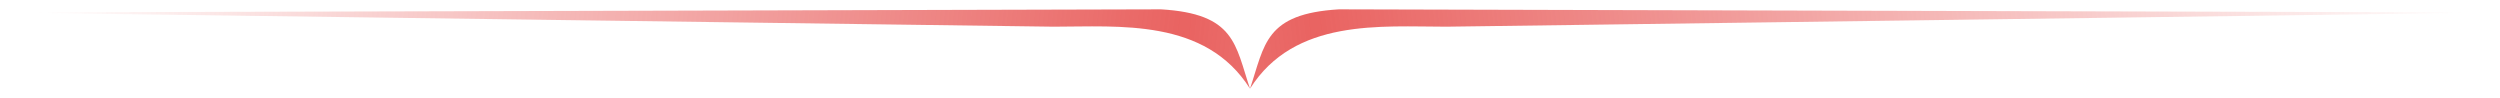 <?xml version="1.0" encoding="UTF-8"?> <svg xmlns="http://www.w3.org/2000/svg" width="204" height="8" viewBox="0 0 204 8" fill="none"> <path d="M102 7.238C98.371 1.482 91.317 2.178 85.962 2.178L0 1.016L94.743 0.762C100.791 1.122 100.791 3.64 102 7.238Z" fill="url(#paint0_radial_222_39)"></path> <path d="M102 7.238C105.628 1.482 112.683 2.178 118.038 2.178L204 1.016L109.257 0.762C103.209 1.122 103.209 3.64 102 7.238Z" fill="url(#paint1_radial_222_39)"></path> <defs> <radialGradient id="paint0_radial_222_39" cx="0" cy="0" r="1" gradientUnits="userSpaceOnUse" gradientTransform="translate(96.816 1.662) rotate(-173.251) scale(93.411 968.021)"> <stop stop-color="#E96361"></stop> <stop offset="1" stop-color="#E96361" stop-opacity="0"></stop> </radialGradient> <radialGradient id="paint1_radial_222_39" cx="0" cy="0" r="1" gradientUnits="userSpaceOnUse" gradientTransform="translate(107.184 1.662) rotate(-6.749) scale(93.411 968.021)"> <stop stop-color="#E96361"></stop> <stop offset="1" stop-color="#E96361" stop-opacity="0"></stop> </radialGradient> </defs> </svg> 
